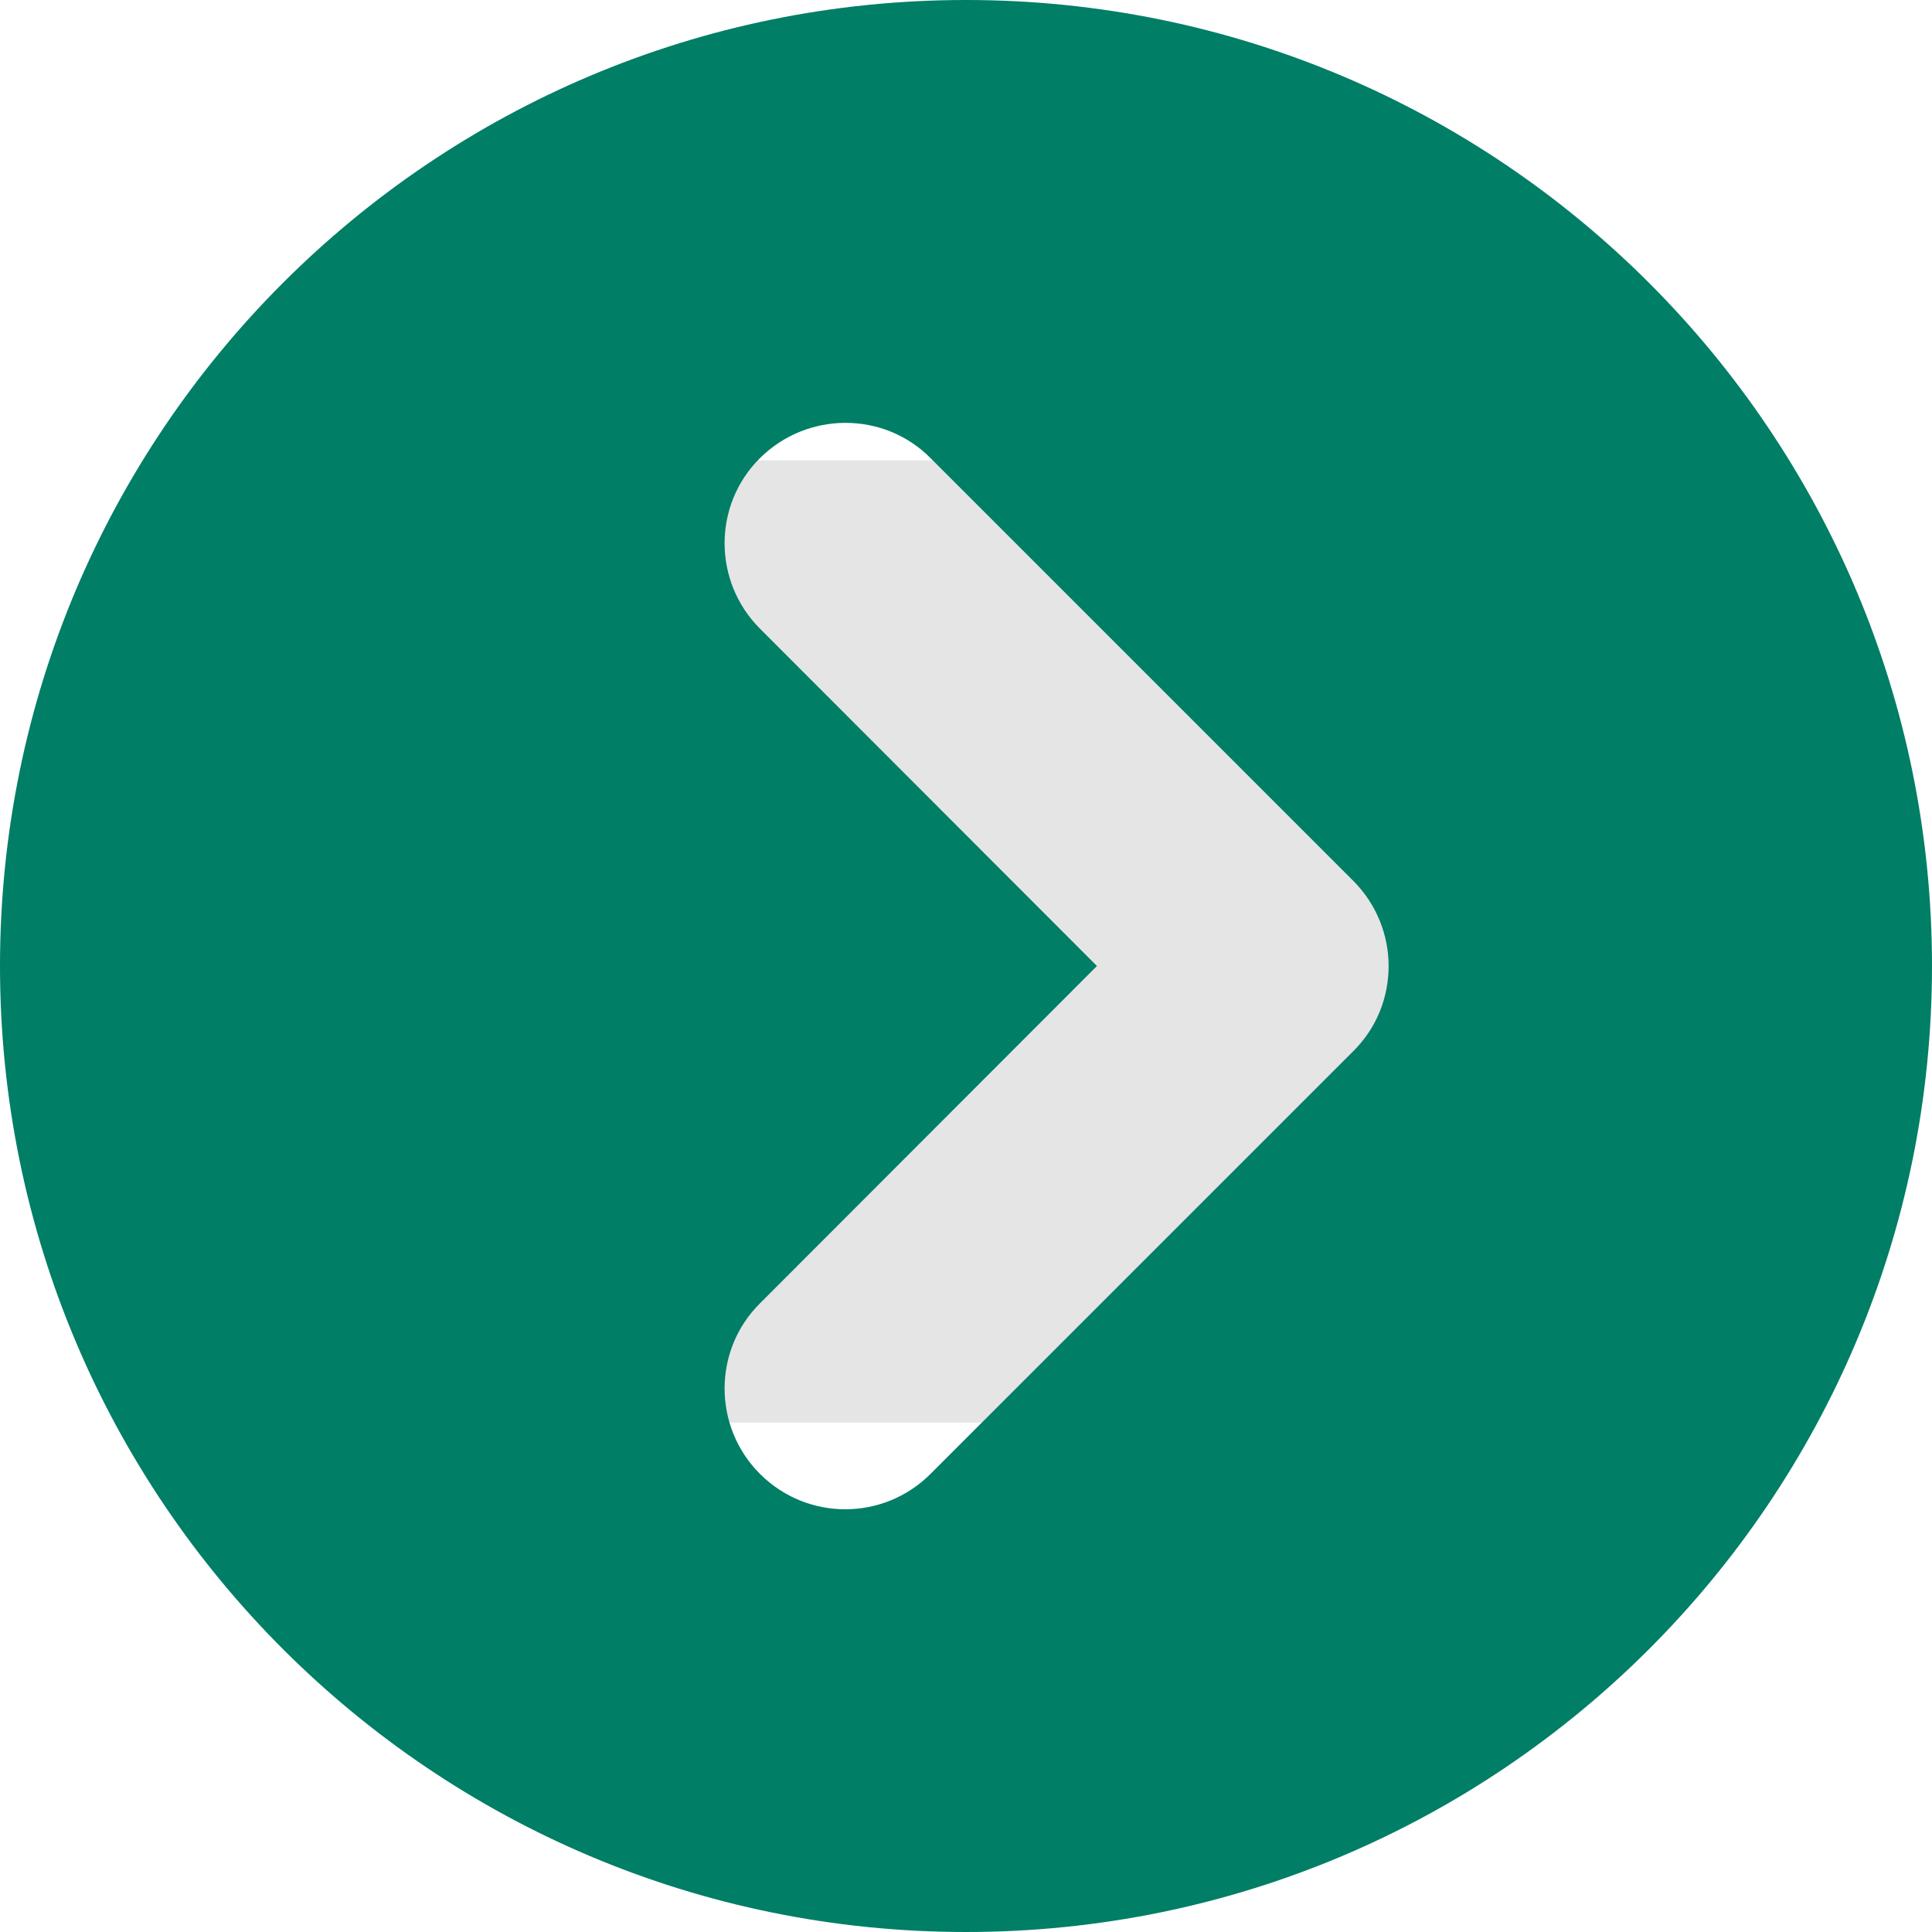 <?xml version="1.0" encoding="utf-8"?>
<!-- Generator: Adobe Illustrator 26.2.1, SVG Export Plug-In . SVG Version: 6.00 Build 0)  -->
<svg version="1.1" id="Layer_1" xmlns="http://www.w3.org/2000/svg" xmlns:xlink="http://www.w3.org/1999/xlink" x="0px" y="0px"
	 viewBox="0 0 512 512" style="enable-background:new 0 0 512 512;" xml:space="preserve">
<style type="text/css">
	.st0{fill:#E5E5E5;}
	.st1{fill:#007E66;}
</style>
<rect x="106" y="122" class="st0" width="309" height="255"/>
<path class="st1" d="M512,256C512,114.6,397.4,0,256,0S0,114.6,0,256s114.6,256,256,256S512,397.4,512,256z M201.4,390.6
	c-12.5-12.5-12.5-32.8,0-45.2l89.3-89.4l-89.3-89.4c-12.5-12.5-12.5-32.8,0-45.2c12.5-12.4,32.8-12.5,45.2,0l112,112
	c6.2,6.2,9.4,14.4,9.4,22.6c0,8.2-3.1,16.4-9.4,22.6l-112,112C234.1,403.1,213.9,403.1,201.4,390.6z"/>
</svg>
